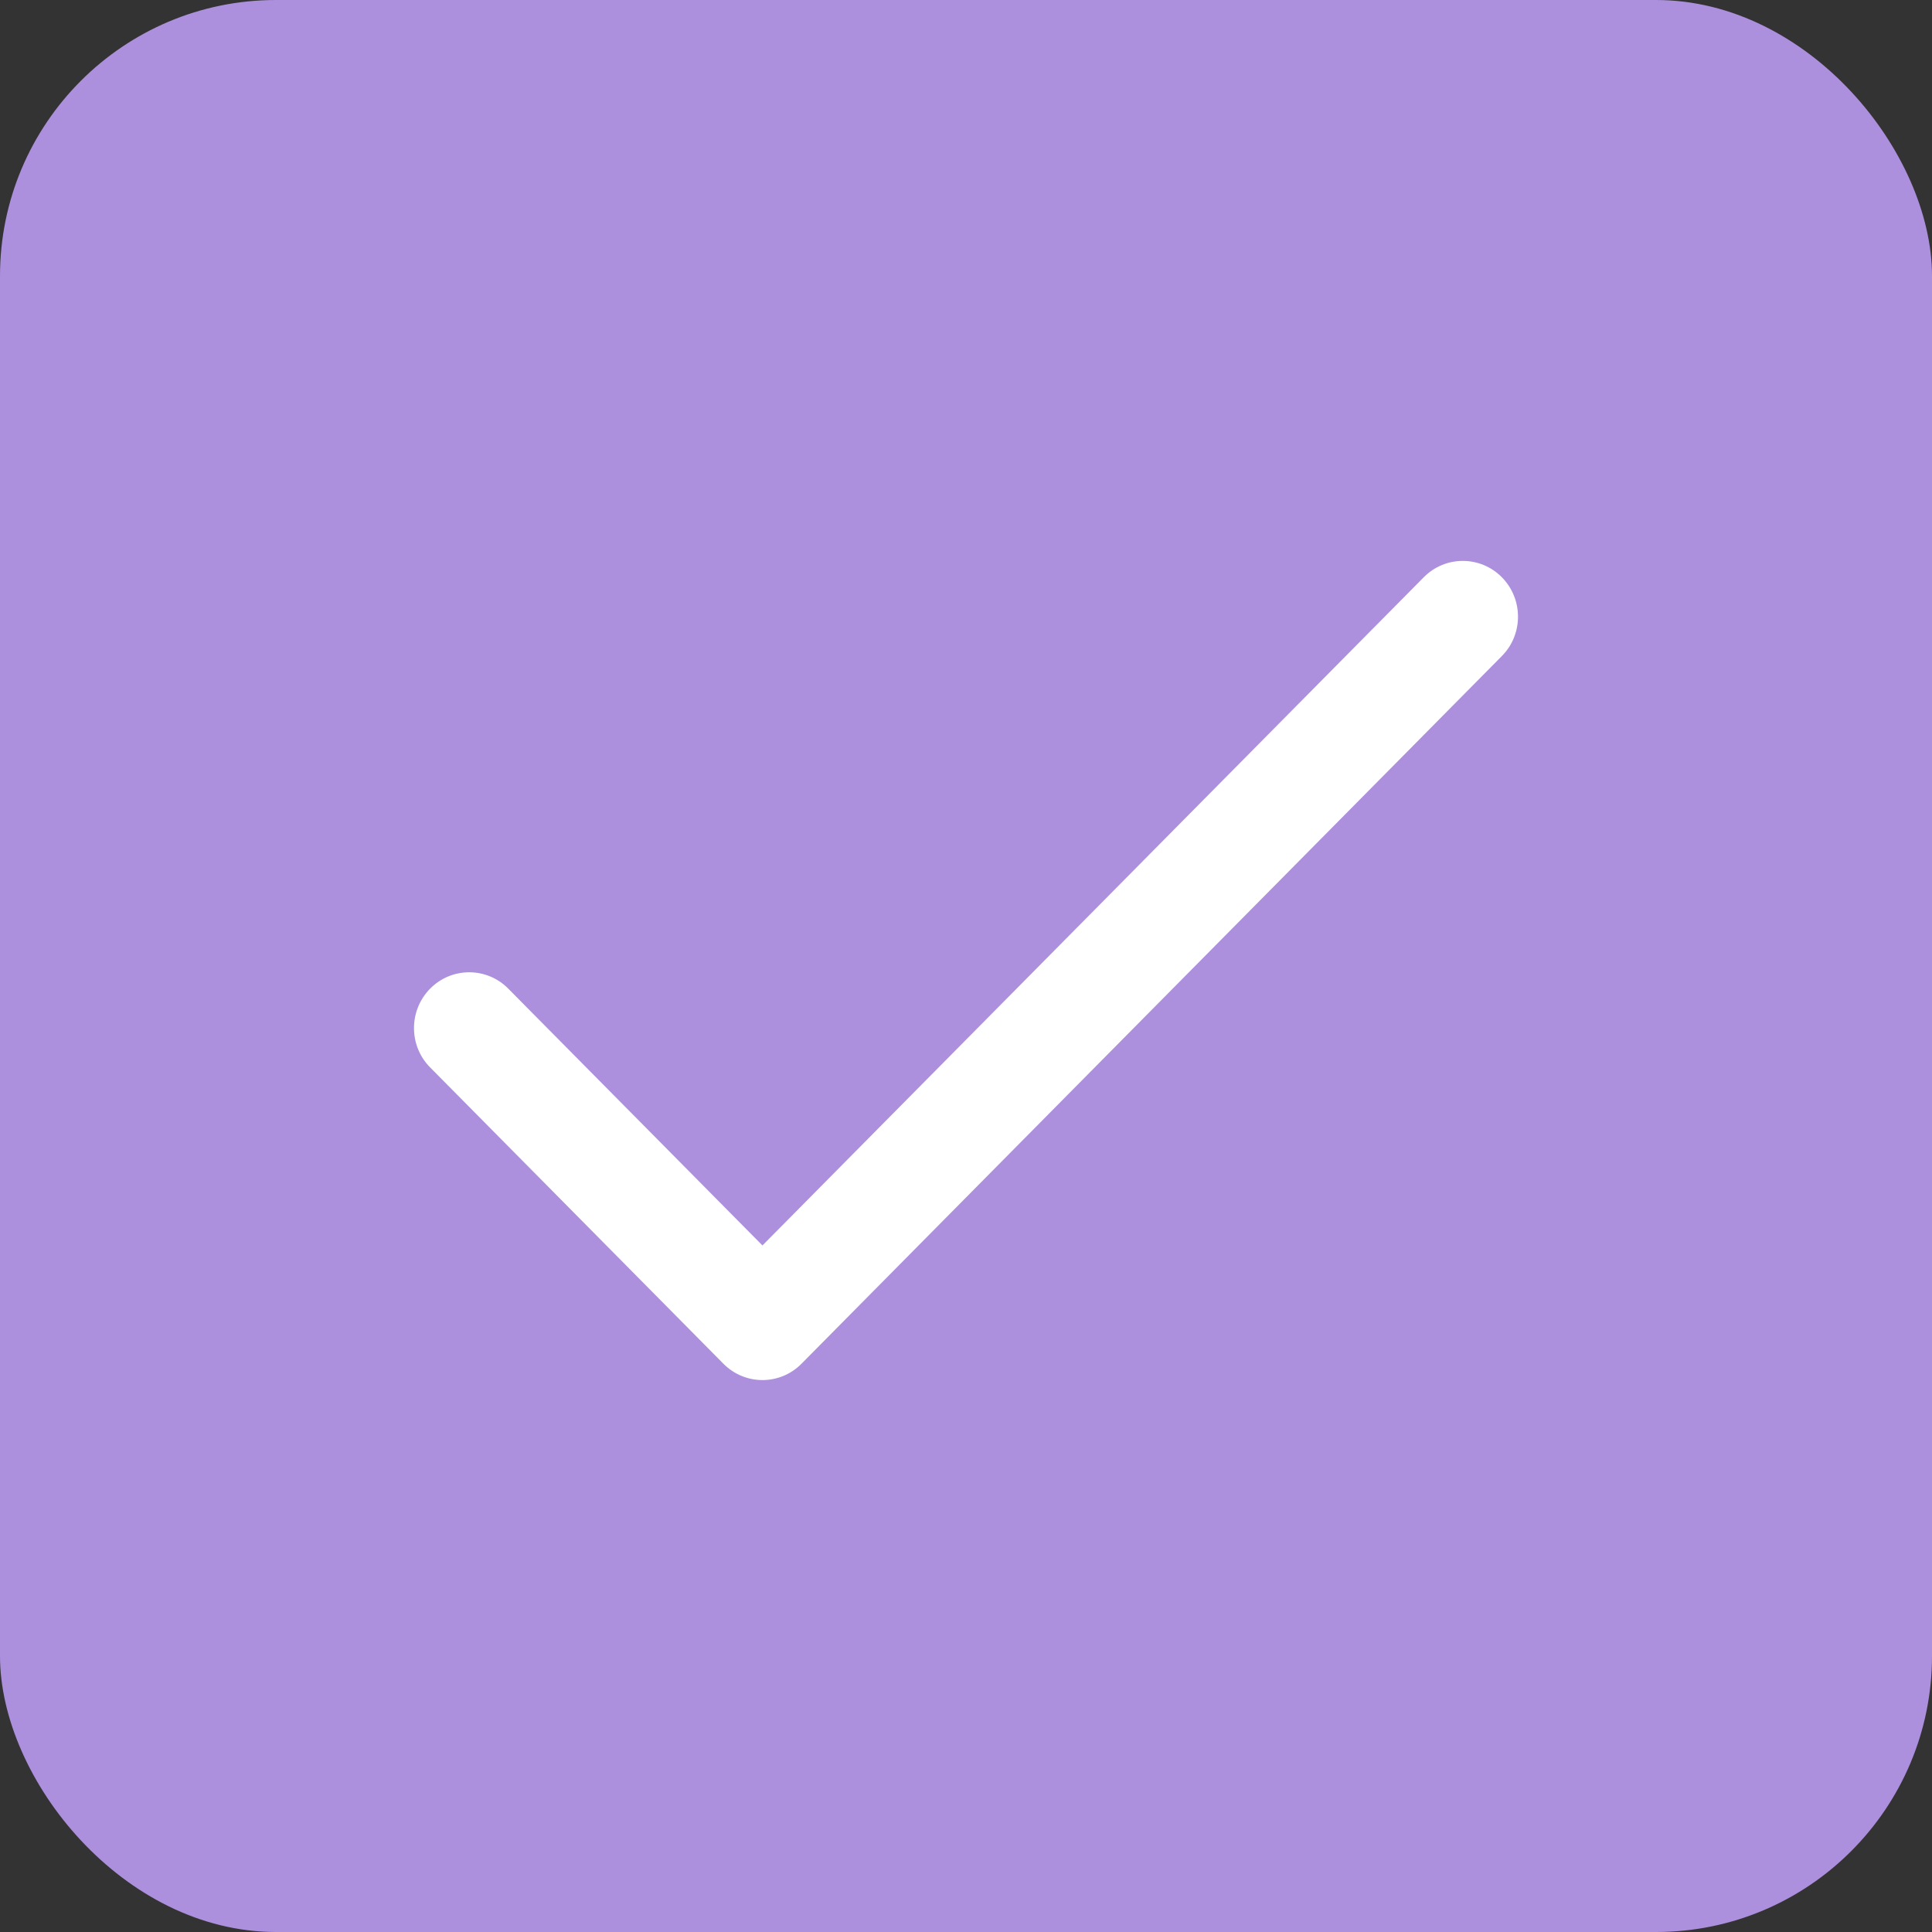 <?xml version="1.0" encoding="UTF-8"?> <svg xmlns="http://www.w3.org/2000/svg" width="14" height="14" viewBox="0 0 14 14" fill="none"><rect x="0" y="0" width="14" height="14" fill="#333333" stroke="none"/><rect width="14" height="14" rx="2" fill="#AC8FDD"></rect><path d="M10.883 4.183C10.727 4.025 10.473 4.025 10.317 4.183L5.525 9.025L3.683 7.164C3.527 7.006 3.273 7.006 3.117 7.164C2.961 7.322 2.961 7.578 3.117 7.735L5.242 9.882C5.398 10.04 5.652 10.04 5.808 9.882L10.883 4.754C11.039 4.597 11.039 4.341 10.883 4.183Z" fill="white"></path></svg> 